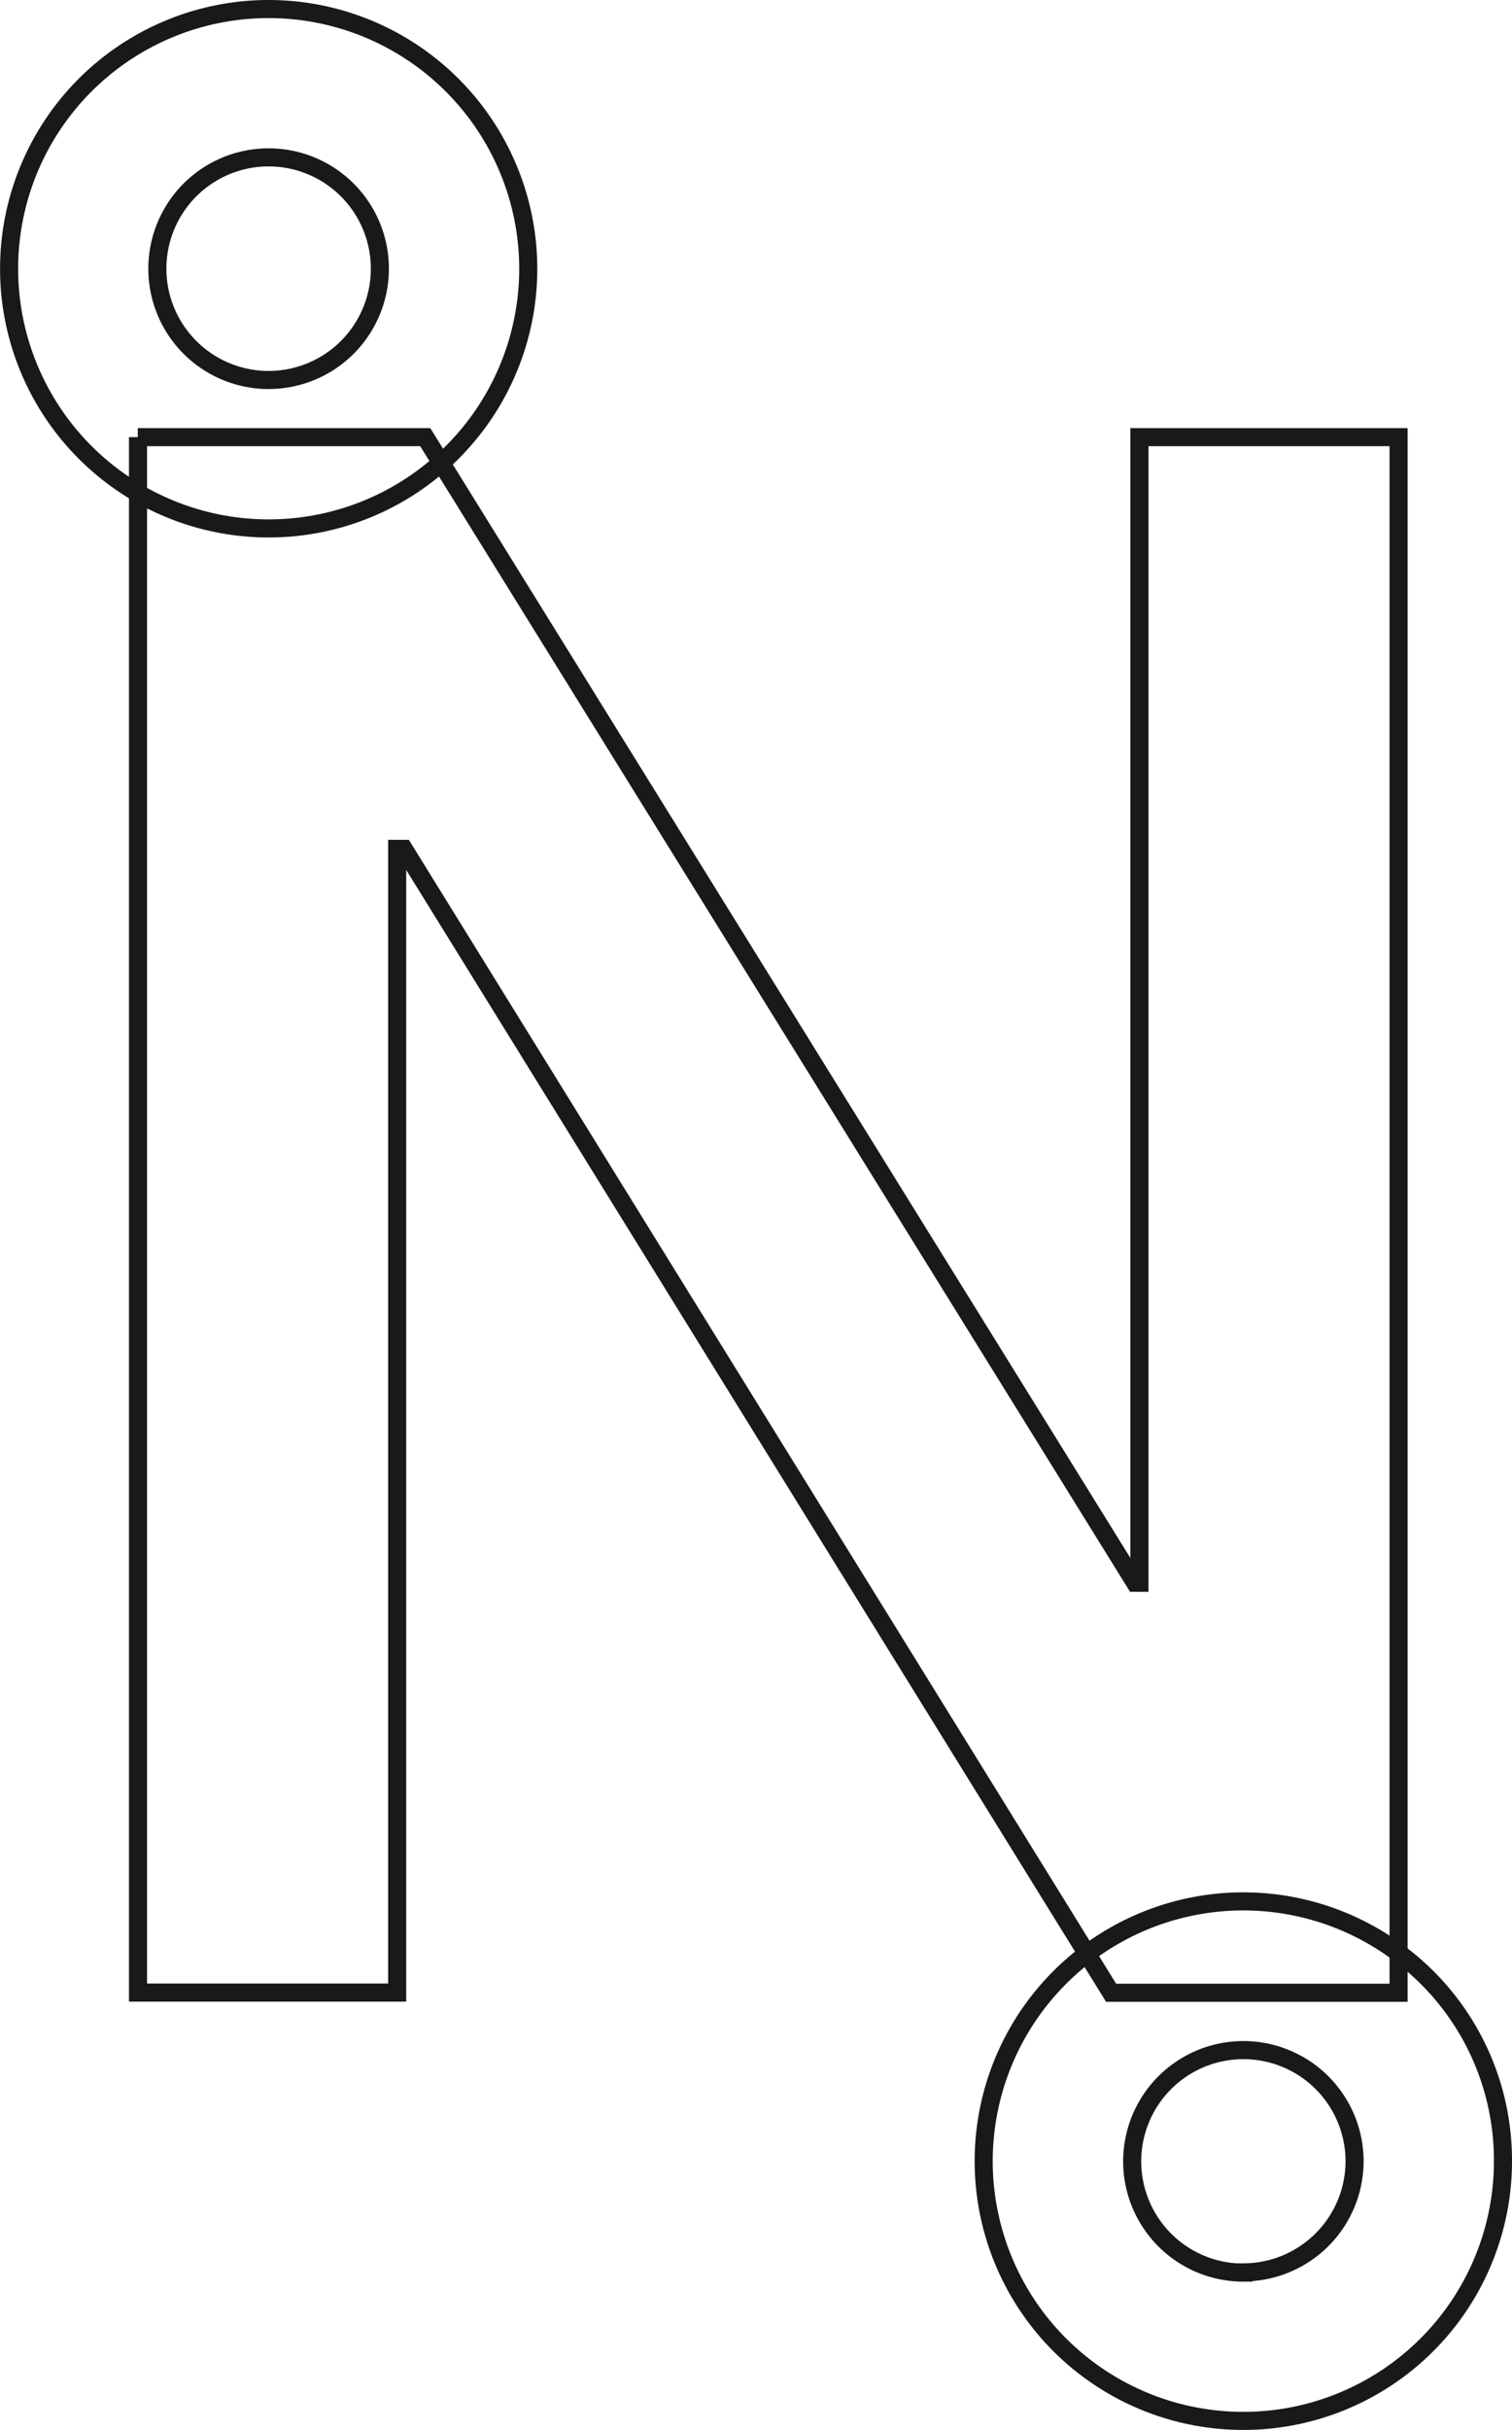 <svg xmlns="http://www.w3.org/2000/svg" viewBox="0 0 250.88 403"><defs><style>.cls-1{fill:none;stroke:#1a1818;stroke-miterlimit:10;stroke-width:3px;}</style></defs><g id="Layer_2" data-name="Layer 2"><g id="Vrstva_1" data-name="Vrstva 1"><path class="cls-1" d="M44.59,1.5A43.07,43.07,0,1,0,87.65,44.59,43.09,43.09,0,0,0,44.59,1.5Zm0,24.6A18.46,18.46,0,1,1,26.11,44.59,18.46,18.46,0,0,1,44.59,26.1Z"/><path class="cls-1" d="M232.08,323.91a43.08,43.08,0,1,0,17.3,34.53A42.81,42.81,0,0,0,232.08,323.91Zm-25.76,53a18.45,18.45,0,1,1,18.44-18.43A18.46,18.46,0,0,1,206.32,376.87Z"/><path id="path18595" class="cls-1" d="M22.86,72.5h47.7l117.78,190h.72V72.5h43v258h-47.7L67,140.78h-1.1V330.47h-43V72.5Z"/></g></g></svg>